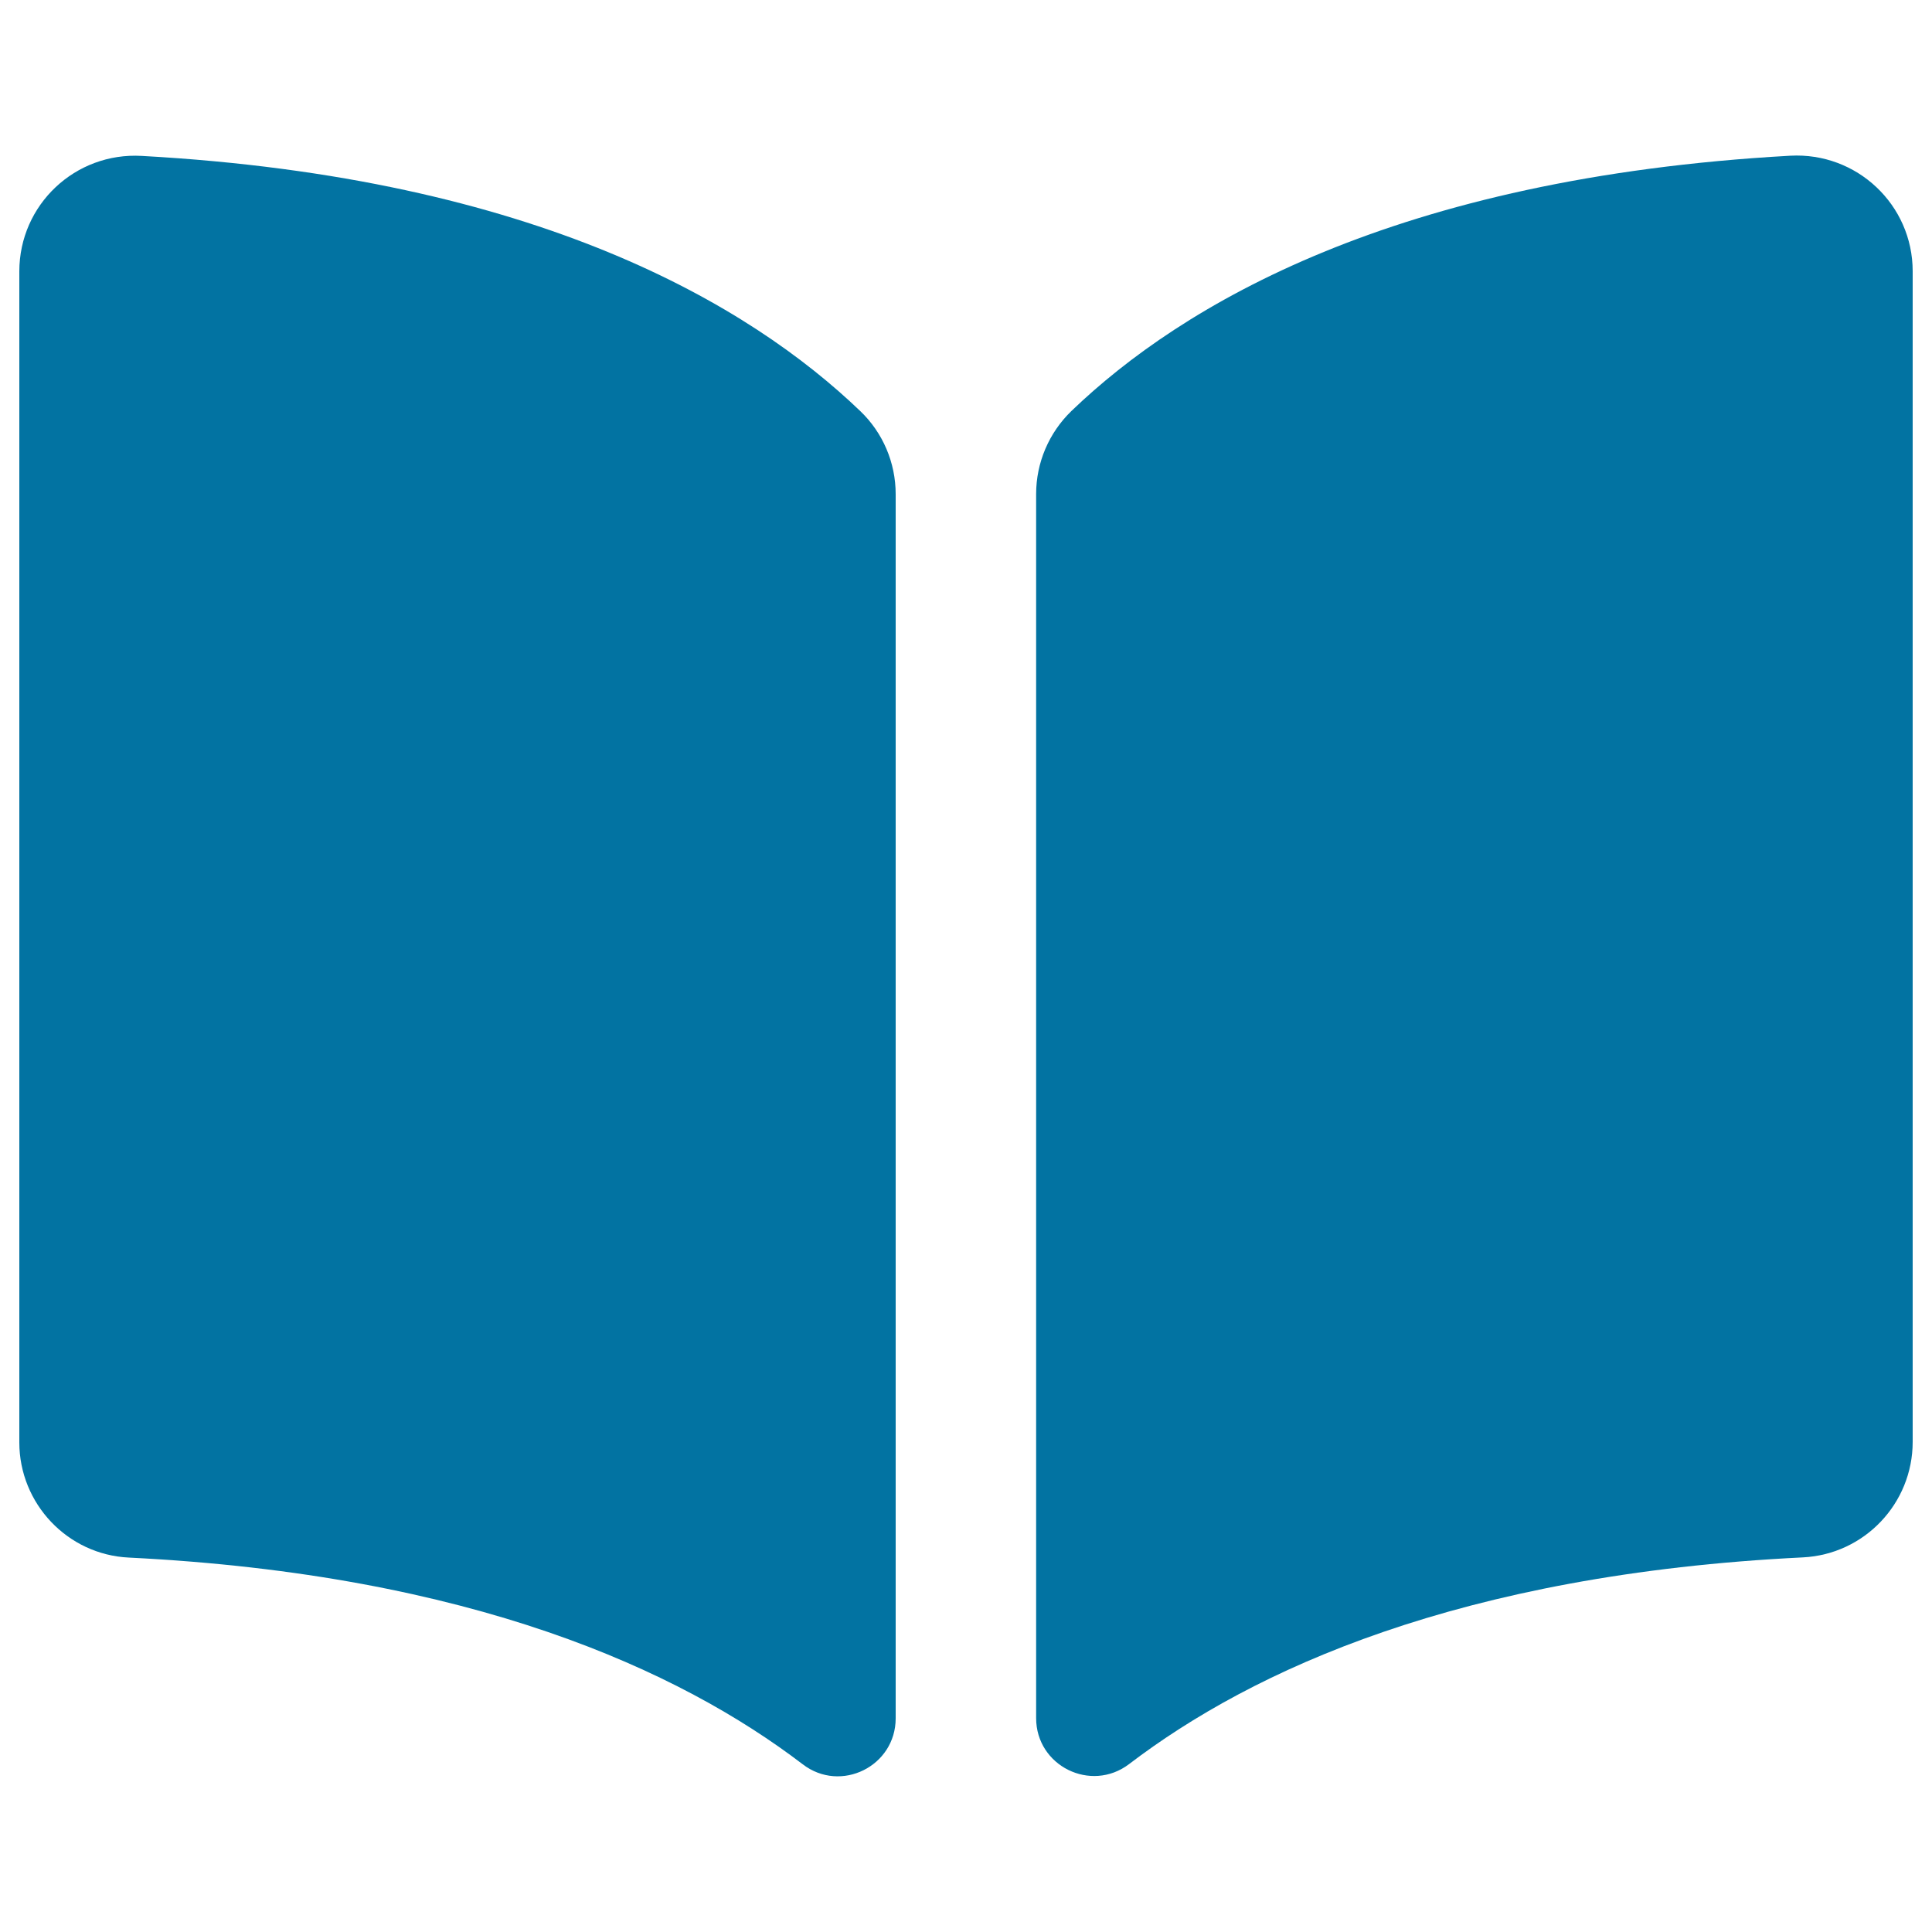 <svg xmlns="http://www.w3.org/2000/svg" viewBox="0 0 1000 1000" style="fill:#0273a2">
<title>Book Opened Filled Reading Tool SVG icon</title>
<g><path d="M990,140.4c0-34.4-28.9-61.7-63.4-59.8c-204.7,11.4-315.1,77.4-372,132.1c-11.7,11.3-18.3,26.8-18.3,43v633.6c0,24.7,28.3,38.8,48.1,23.8c63.7-48.6,171.3-98.3,348.8-107c31.8-1.6,56.8-27.9,56.8-59.8L990,140.4L990,140.4z"/><path d="M66.7,806.2c177.5,8.8,285.1,58.4,348.8,107c19.7,15.1,48.1,1,48.1-23.8V255.8c0-16.3-6.6-31.8-18.3-43C388.3,158.1,278,92,73.4,80.7c-34.4-2-63.4,25.2-63.4,59.8v606.1C10,778.2,34.9,804.7,66.7,806.2z"/></g>
</svg>
